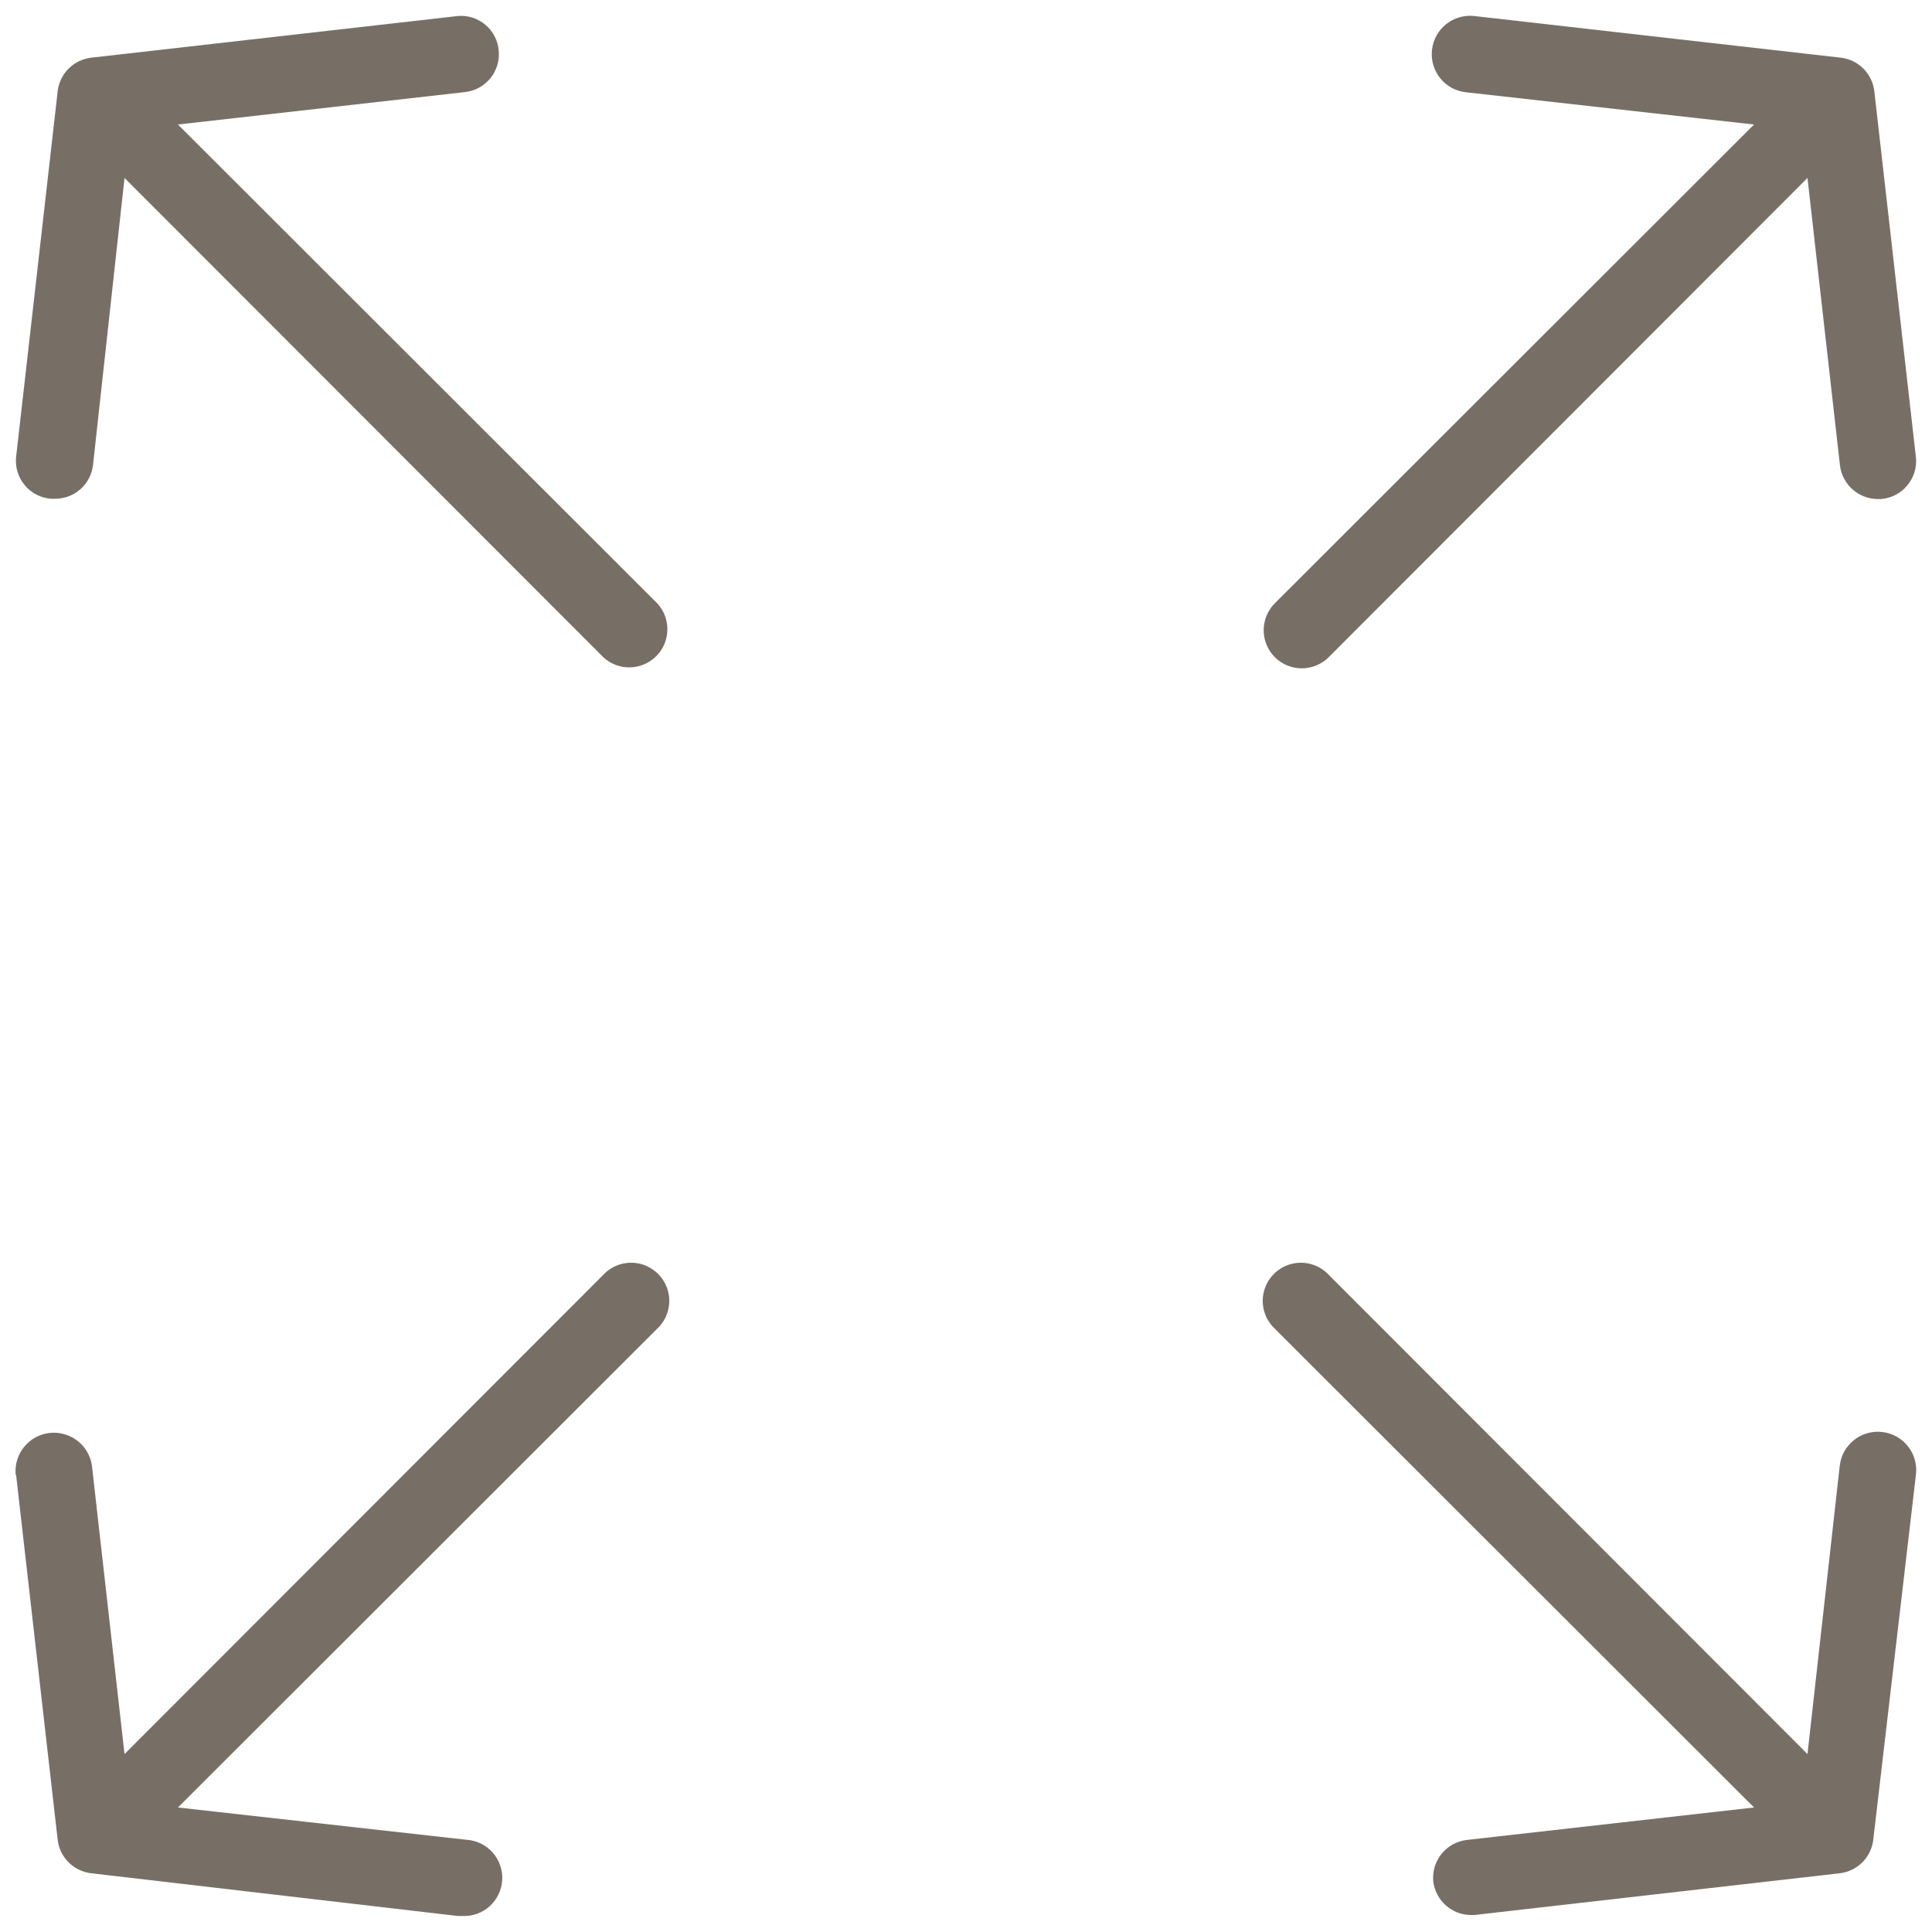 <?xml version="1.0" encoding="UTF-8"?>
<svg width="20px" height="20px" viewBox="0 0 20 20" version="1.1" xmlns="http://www.w3.org/2000/svg" xmlns:xlink="http://www.w3.org/1999/xlink">
    <!-- Generator: Sketch 57.1 (83088) - https://sketch.com -->
    <title>noun_expand_1268333_000000</title>
    <desc>Created with Sketch.</desc>
    <g id="Symbols" stroke="none" stroke-width="1" fill="none" fill-rule="evenodd">
        <g id="portfolio-right" transform="translate(-770, -640)" fill="#776F65" fill-rule="nonzero">
            <g id="slideshow">
                <g transform="translate(740, 107)">
                    <g id="noun_expand_1268333_000000" transform="translate(30, 533)">
                        <path d="M5.163,0.526 C5.155,0.422 5.106,0.325 5.025,0.257 C4.945,0.189 4.841,0.156 4.737,0.166 L0.945,0.597 C0.762,0.618 0.618,0.762 0.597,0.945 L0.166,4.737 C0.157,4.841 0.19,4.945 0.258,5.025 C0.325,5.105 0.422,5.154 0.526,5.163 L0.571,5.163 C0.772,5.163 0.94,5.013 0.963,4.813 L1.289,1.842 L6.245,6.803 C6.4,6.948 6.643,6.943 6.793,6.793 C6.943,6.643 6.948,6.4 6.803,6.245 L1.842,1.289 L4.816,0.953 C5.028,0.928 5.182,0.739 5.163,0.526 L5.163,0.526 Z" id="Path"></path>
                        <path d="M0.166,15.263 L0.597,19.045 C0.618,19.227 0.762,19.371 0.945,19.392 L4.737,19.834 L4.782,19.834 C5,19.847 5.186,19.68 5.199,19.462 C5.211,19.244 5.044,19.057 4.826,19.045 L1.842,18.711 L6.803,13.755 C6.908,13.657 6.952,13.509 6.916,13.369 C6.88,13.229 6.771,13.12 6.631,13.084 C6.491,13.048 6.343,13.092 6.245,13.197 L1.289,18.158 L0.953,15.184 C0.937,15.043 0.847,14.921 0.717,14.865 C0.586,14.808 0.436,14.825 0.322,14.909 C0.208,14.994 0.147,15.133 0.163,15.274 L0.166,15.263 Z" id="Path"></path>
                        <path d="M14.837,19.474 C14.86,19.673 15.028,19.824 15.229,19.824 L15.263,19.824 L19.045,19.392 C19.227,19.371 19.371,19.227 19.392,19.045 L19.834,15.263 C19.859,15.045 19.702,14.848 19.484,14.824 C19.266,14.799 19.069,14.956 19.045,15.174 L18.711,18.158 L13.755,13.197 C13.657,13.092 13.509,13.048 13.369,13.084 C13.229,13.12 13.12,13.229 13.084,13.369 C13.048,13.509 13.092,13.657 13.197,13.755 L18.158,18.711 L15.184,19.047 C14.972,19.072 14.818,19.261 14.837,19.474 Z" id="Path"></path>
                        <path d="M13.197,6.803 C13.351,6.957 13.601,6.957 13.755,6.803 L18.711,1.842 L19.047,4.816 C19.07,5.015 19.239,5.166 19.439,5.166 L19.474,5.166 C19.579,5.157 19.676,5.107 19.743,5.026 C19.811,4.946 19.844,4.842 19.834,4.737 L19.403,0.945 C19.382,0.762 19.238,0.618 19.055,0.597 L15.263,0.166 C15.045,0.141 14.848,0.298 14.824,0.516 C14.799,0.734 14.956,0.931 15.174,0.955 L18.158,1.289 L13.197,6.245 C13.043,6.399 13.043,6.649 13.197,6.803 L13.197,6.803 Z" id="Path"></path>
                    </g>
                </g>
            </g>
        </g>
    </g>
</svg>